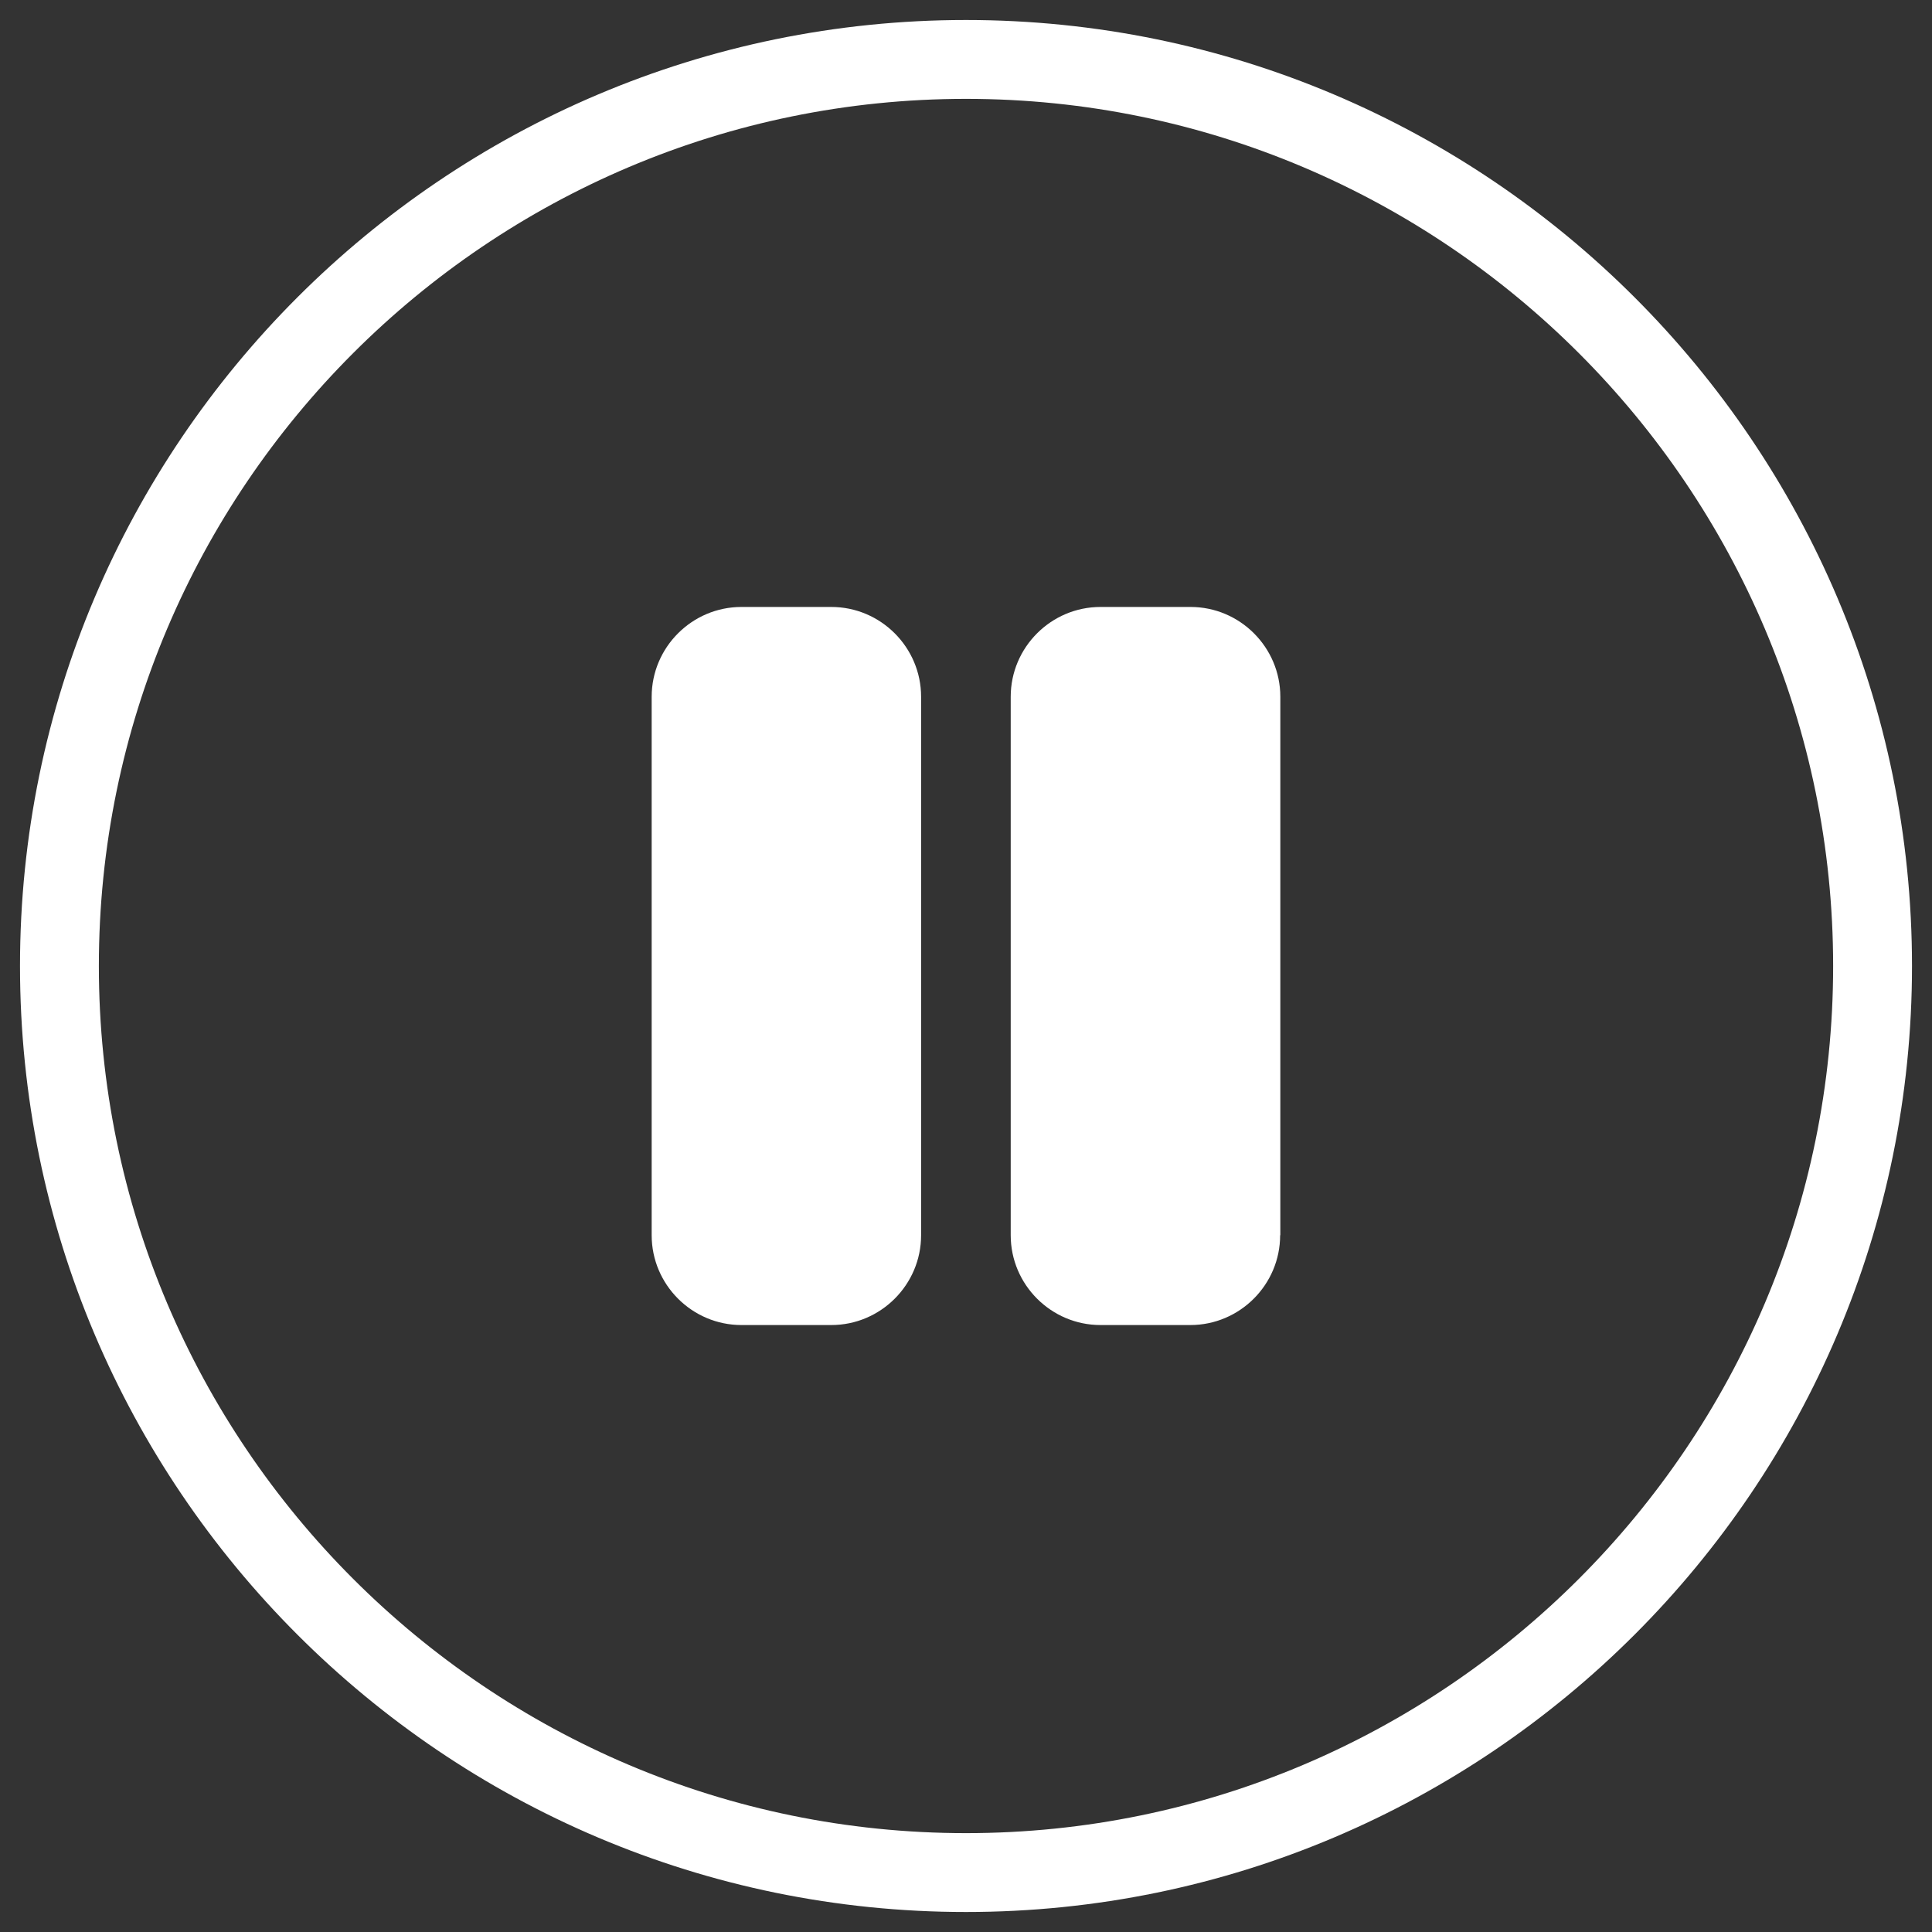 <?xml version="1.0" encoding="utf-8"?>
<!-- Generator: Adobe Illustrator 25.2.0, SVG Export Plug-In . SVG Version: 6.00 Build 0)  -->
<svg version="1.1" id="Layer_1" xmlns="http://www.w3.org/2000/svg" xmlns:xlink="http://www.w3.org/1999/xlink" x="0px" y="0px"
	 viewBox="0 0 1024 1024" style="enable-background:new 0 0 1024 1024;" xml:space="preserve">
<rect x="0" y="0" width="1024" height="1024" fill="#333333" stroke="none"/>
<style type="text/css">
	.st0{fill:#fff;}
</style>
<g>
	<path class="st0" d="M512,10.6C235.5,10.6,10.6,235.5,10.6,512s224.9,501.4,501.4,501.4s501.4-224.9,501.4-501.4
		S788.5,10.6,512,10.6z M512,971.6C258.6,971.6,52.4,765.4,52.4,512S258.6,52.4,512,52.4S971.6,258.6,971.6,512
		S765.4,971.6,512,971.6z"/>
</g>
<g>
	<path class="st0" d="M488.2,654.7c0,26.2-21.4,47.6-47.6,47.6H393c-26.2,0-47.6-21.4-47.6-47.6V369.3c0-26.2,21.4-47.6,47.6-47.6
		h47.6c26.2,0,47.6,21.4,47.6,47.6V654.7z"/>
	<path class="st0" d="M678.5,654.7c0,26.2-21.4,47.6-47.6,47.6h-47.6c-26.2,0-47.6-21.4-47.6-47.6V369.3c0-26.2,21.4-47.6,47.6-47.6
		H631c26.2,0,47.6,21.4,47.6,47.6V654.7z"/>
</g>
</svg>
